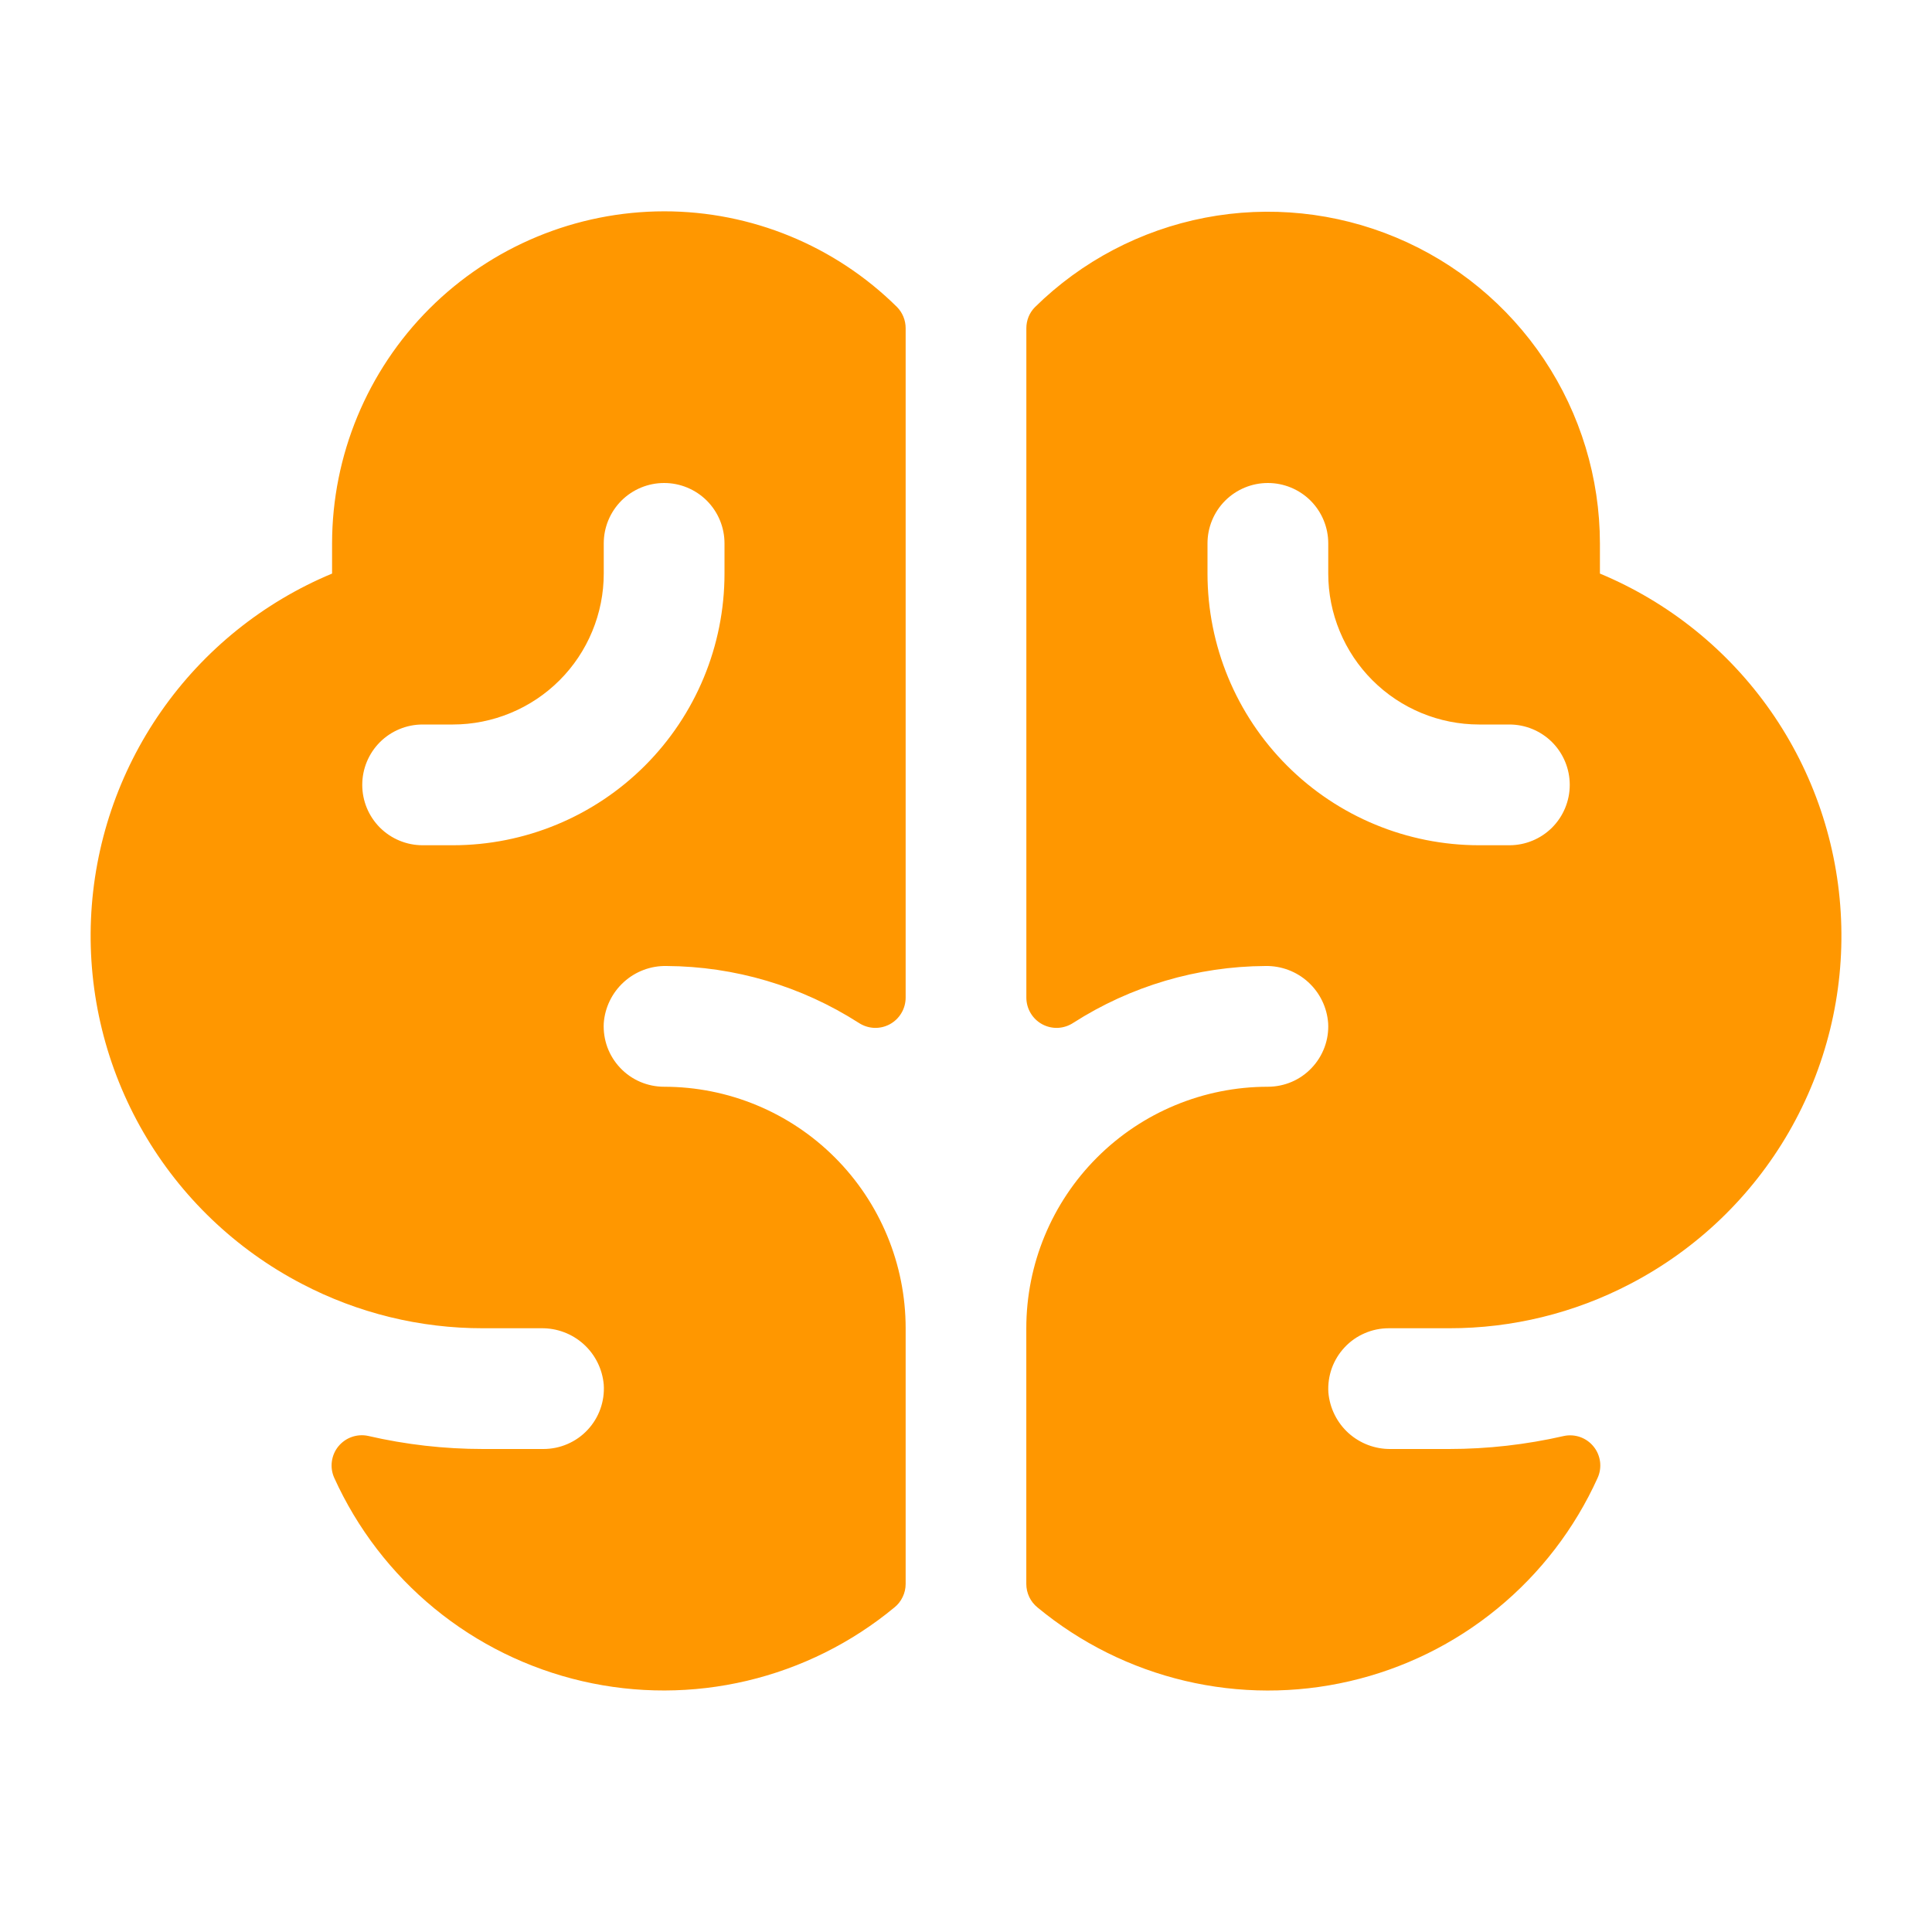 <?xml version="1.0" encoding="UTF-8"?> <svg xmlns="http://www.w3.org/2000/svg" width="42" height="42" viewBox="0 0 42 42" fill="none"><path d="M34.781 12.469V11.812C34.779 10.39 34.358 9.001 33.569 7.817C32.78 6.634 31.66 5.71 30.348 5.162C29.036 4.613 27.591 4.464 26.195 4.733C24.799 5.003 23.513 5.678 22.5 6.676C22.44 6.736 22.392 6.808 22.36 6.887C22.328 6.966 22.312 7.05 22.312 7.135V21.691C22.313 21.809 22.345 21.925 22.406 22.026C22.467 22.128 22.554 22.211 22.658 22.267C22.762 22.323 22.88 22.35 22.998 22.345C23.116 22.339 23.231 22.302 23.33 22.237C24.578 21.437 26.027 21.008 27.51 21C27.853 20.994 28.186 21.119 28.439 21.35C28.693 21.582 28.848 21.901 28.873 22.244C28.883 22.422 28.856 22.6 28.794 22.767C28.732 22.934 28.637 23.087 28.514 23.216C28.391 23.346 28.244 23.449 28.08 23.519C27.916 23.589 27.739 23.625 27.561 23.625C26.169 23.625 24.833 24.178 23.849 25.163C22.864 26.147 22.311 27.483 22.311 28.875V34.433C22.311 34.532 22.333 34.629 22.375 34.717C22.417 34.806 22.479 34.884 22.555 34.945C23.487 35.716 24.583 36.262 25.76 36.54C26.936 36.818 28.161 36.821 29.339 36.548C30.517 36.276 31.616 35.736 32.551 34.969C33.486 34.203 34.232 33.231 34.73 32.13C34.781 32.019 34.799 31.897 34.784 31.776C34.768 31.655 34.72 31.541 34.643 31.447C34.567 31.352 34.466 31.281 34.351 31.24C34.236 31.2 34.113 31.192 33.994 31.218C33.176 31.405 32.339 31.5 31.5 31.5H30.232C29.893 31.504 29.566 31.38 29.314 31.153C29.064 30.926 28.908 30.612 28.878 30.274C28.866 30.095 28.892 29.915 28.952 29.745C29.013 29.576 29.108 29.421 29.231 29.29C29.354 29.158 29.502 29.054 29.668 28.983C29.833 28.911 30.011 28.875 30.191 28.875H31.503C32.874 28.877 34.226 28.546 35.441 27.91C36.88 27.161 38.075 26.017 38.887 24.612C39.698 23.207 40.093 21.601 40.023 19.98C39.954 18.359 39.424 16.791 38.496 15.461C37.567 14.131 36.279 13.093 34.781 12.469ZM32.812 18.375H32.156C30.59 18.375 29.087 17.753 27.98 16.645C26.872 15.537 26.25 14.035 26.25 12.469V11.812C26.25 11.464 26.388 11.131 26.634 10.884C26.881 10.638 27.214 10.5 27.562 10.5C27.911 10.5 28.244 10.638 28.491 10.884C28.737 11.131 28.875 11.464 28.875 11.812V12.469C28.875 12.9 28.96 13.326 29.125 13.724C29.29 14.123 29.531 14.484 29.836 14.789C30.451 15.404 31.286 15.75 32.156 15.75H32.812C33.161 15.75 33.494 15.888 33.741 16.134C33.987 16.381 34.125 16.714 34.125 17.062C34.125 17.411 33.987 17.744 33.741 17.991C33.494 18.237 33.161 18.375 32.812 18.375ZM14.438 4.594C12.524 4.596 10.689 5.357 9.335 6.71C7.982 8.064 7.221 9.899 7.219 11.812V12.469C5.721 13.093 4.433 14.131 3.505 15.462C2.577 16.792 2.047 18.36 1.978 19.981C1.909 21.602 2.304 23.208 3.116 24.613C3.928 26.017 5.124 27.161 6.563 27.91C7.778 28.546 9.129 28.877 10.5 28.875H11.768C12.107 28.87 12.436 28.994 12.688 29.221C12.939 29.448 13.096 29.763 13.125 30.101C13.137 30.28 13.112 30.46 13.051 30.63C12.991 30.799 12.896 30.954 12.773 31.085C12.65 31.217 12.501 31.321 12.336 31.392C12.171 31.464 11.992 31.5 11.812 31.5H10.5C9.66 31.5 8.823 31.405 8.005 31.216C7.886 31.19 7.762 31.198 7.648 31.238C7.533 31.278 7.432 31.35 7.355 31.444C7.278 31.538 7.23 31.652 7.214 31.773C7.198 31.893 7.216 32.016 7.266 32.127C7.765 33.228 8.51 34.2 9.445 34.967C10.38 35.734 11.48 36.274 12.658 36.547C13.836 36.82 15.061 36.817 16.238 36.539C17.414 36.261 18.511 35.716 19.443 34.945C19.52 34.884 19.581 34.806 19.623 34.717C19.666 34.629 19.688 34.532 19.688 34.433V28.875C19.688 27.483 19.134 26.147 18.15 25.163C17.165 24.178 15.83 23.625 14.438 23.625C14.259 23.625 14.083 23.589 13.919 23.519C13.755 23.449 13.607 23.346 13.484 23.216C13.361 23.087 13.266 22.934 13.204 22.767C13.143 22.6 13.116 22.422 13.125 22.244C13.15 21.901 13.306 21.581 13.56 21.35C13.814 21.118 14.147 20.993 14.49 21C15.973 21.008 17.422 21.437 18.67 22.237C18.769 22.302 18.884 22.339 19.002 22.345C19.12 22.35 19.238 22.323 19.342 22.267C19.446 22.211 19.533 22.128 19.594 22.026C19.655 21.925 19.687 21.809 19.688 21.691V7.135C19.688 6.963 19.621 6.797 19.5 6.674C18.153 5.341 16.333 4.593 14.438 4.594ZM15.75 12.469C15.75 14.035 15.128 15.537 14.02 16.645C12.912 17.753 11.41 18.375 9.844 18.375H9.188C8.839 18.375 8.506 18.237 8.259 17.991C8.013 17.744 7.875 17.411 7.875 17.062C7.875 16.714 8.013 16.381 8.259 16.134C8.506 15.888 8.839 15.75 9.188 15.75H9.844C10.275 15.75 10.701 15.665 11.099 15.5C11.498 15.335 11.859 15.094 12.164 14.789C12.469 14.484 12.71 14.123 12.875 13.724C13.04 13.326 13.125 12.9 13.125 12.469V11.812C13.125 11.464 13.263 11.131 13.509 10.884C13.756 10.638 14.089 10.5 14.438 10.5C14.786 10.5 15.119 10.638 15.366 10.884C15.612 11.131 15.75 11.464 15.75 11.812V12.469Z" fill="#FF9700"></path></svg> 